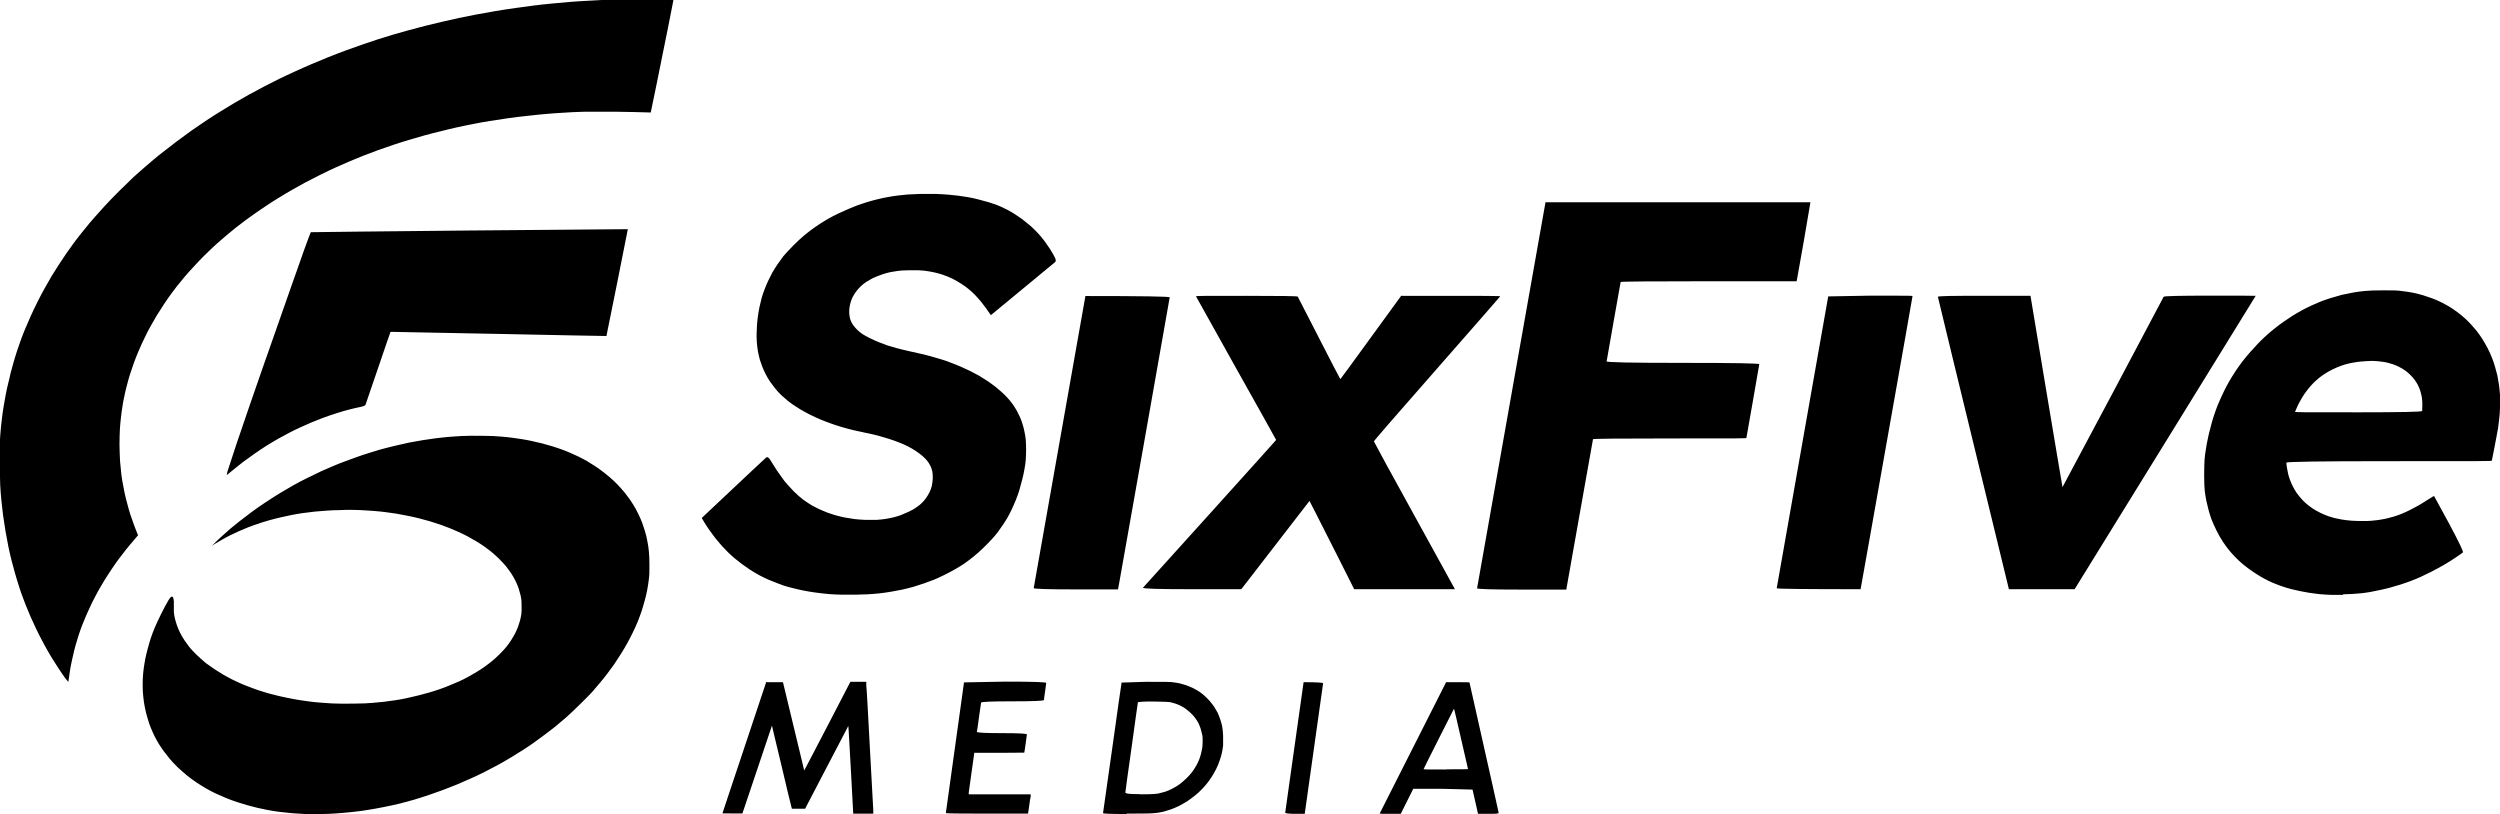 <svg xmlns="http://www.w3.org/2000/svg" id="Layer_1" width="132" height="42.98" viewBox="0 0 132 42.98"><path id="Figura" d="M11.25,28.76c.18-.18.34-.34.48-.46.13-.12.34-.3.45-.4.12-.1.33-.27.47-.38.14-.11.4-.31.59-.45.18-.14.54-.39.8-.56.26-.17.6-.39.77-.49.17-.1.46-.27.65-.38s.53-.29.76-.4c.23-.11.56-.27.74-.36.18-.08.48-.21.67-.29.18-.08.47-.19.64-.25.17-.06.44-.16.6-.22.16-.06.42-.14.57-.19.15-.05.43-.13.62-.19.19-.05.52-.14.74-.19.22-.05.57-.13.79-.18.22-.04.54-.1.73-.13.18-.03.49-.07.69-.1.2-.02.49-.06.65-.07.16-.01.48-.04.73-.05.28-.01.68-.02,1.09-.01.36,0,.79.02.96.04.17.01.43.04.59.06.16.02.41.06.55.08.15.02.38.07.52.1.14.03.38.09.52.12.15.04.39.11.53.15.15.05.38.12.51.17.14.05.34.13.45.18.11.05.31.14.44.2.13.07.32.16.42.22.1.06.28.17.4.25.12.08.32.21.43.3.12.09.3.24.42.34.12.1.3.27.4.38.1.11.26.28.34.38.08.1.2.26.26.34.06.08.16.24.23.35.07.11.18.31.25.46.07.15.17.36.21.48.04.12.11.32.15.46.04.13.1.36.12.5.03.14.07.38.08.54.02.19.03.42.03.73s0,.54-.03.74c-.02.15-.05.39-.08.53-.02.14-.08.37-.12.53-.04.16-.12.42-.17.59-.06.17-.15.43-.21.57-.06.15-.17.4-.25.56s-.21.43-.31.6c-.09.17-.25.43-.35.59-.1.16-.25.39-.34.52-.09.13-.25.34-.35.48s-.29.37-.41.51c-.12.14-.3.35-.39.46-.1.11-.38.4-.64.65-.25.25-.6.58-.76.72-.17.15-.43.36-.57.48-.15.12-.4.31-.56.43-.16.12-.41.3-.56.41-.15.11-.41.28-.58.39-.17.11-.47.29-.66.41-.19.11-.49.29-.66.38-.17.09-.49.26-.71.37-.22.11-.55.27-.74.35-.19.08-.51.22-.71.31-.2.08-.54.21-.74.29-.21.08-.56.2-.79.28-.23.08-.57.18-.76.24-.19.05-.52.14-.74.2-.22.05-.61.14-.88.19-.27.05-.62.12-.78.14-.16.03-.45.07-.65.09-.19.02-.5.06-.69.07-.19.02-.52.04-.74.05-.22,0-.55.02-.74.02-.19,0-.48,0-.64-.02-.16,0-.44-.03-.62-.04-.18-.02-.47-.05-.65-.07-.18-.02-.45-.07-.61-.1-.16-.03-.39-.08-.52-.11-.13-.03-.35-.09-.5-.13-.15-.04-.4-.12-.56-.17-.16-.05-.42-.15-.57-.21-.15-.06-.4-.17-.55-.24-.15-.07-.38-.19-.5-.26-.12-.07-.35-.21-.5-.31-.15-.1-.39-.27-.52-.38-.13-.11-.35-.3-.49-.43-.14-.13-.33-.34-.43-.46-.1-.12-.23-.29-.3-.38s-.17-.25-.24-.35c-.07-.11-.18-.3-.25-.44-.07-.14-.16-.35-.21-.47-.05-.12-.12-.32-.15-.44-.04-.12-.09-.31-.12-.44-.03-.12-.07-.34-.09-.47-.02-.14-.05-.4-.06-.58-.01-.24-.01-.42,0-.66.01-.18.03-.43.05-.55.02-.12.05-.34.08-.49.03-.15.09-.39.13-.54.04-.15.11-.4.16-.55.05-.15.14-.4.21-.56.07-.16.22-.49.34-.73.12-.24.29-.56.38-.71q.16-.27.23-.18t.06.35c0,.16,0,.32,0,.44.01.1.03.24.05.32.02.08.06.23.1.35.04.12.12.31.18.43.06.12.17.31.24.41.07.11.2.27.27.37.08.09.25.28.39.41.14.13.35.32.46.41.12.09.32.23.44.31.12.08.33.21.46.29.13.08.35.19.48.26.13.07.38.18.54.25.16.07.43.17.59.23s.42.15.57.19c.15.05.41.12.58.16.17.04.45.11.62.14.17.04.44.08.58.11.15.02.39.06.55.08.15.02.4.05.55.06.15.01.47.04.71.05.28.01.69.02,1.13.01.38,0,.84-.02,1.01-.04.18-.02.46-.04.62-.06.16-.02.42-.06.58-.08.16-.02.42-.07.6-.11s.44-.1.6-.14c.16-.04.41-.11.56-.15.15-.04.39-.12.54-.17.15-.05.39-.14.53-.2.15-.06.38-.16.52-.22.14-.06.36-.17.48-.24.13-.07.31-.17.39-.22.09-.05.25-.16.36-.23.11-.07.31-.22.44-.32.13-.1.34-.29.47-.42.13-.13.3-.31.37-.4.07-.09.19-.25.25-.35s.16-.26.21-.36c.05-.1.12-.26.15-.34.03-.09.08-.24.11-.34s.05-.26.07-.35c.01-.11.02-.29.01-.49,0-.22-.02-.36-.05-.48-.02-.09-.07-.25-.1-.36-.03-.1-.11-.29-.17-.41-.06-.12-.16-.3-.23-.4-.07-.1-.19-.27-.27-.37-.08-.1-.26-.29-.39-.42-.14-.13-.33-.31-.44-.39-.11-.08-.28-.21-.38-.28-.11-.07-.27-.18-.38-.24-.1-.06-.29-.17-.42-.24-.13-.07-.35-.18-.49-.24-.14-.06-.36-.16-.49-.21-.13-.05-.35-.13-.48-.18-.14-.05-.39-.13-.56-.18-.17-.05-.43-.12-.59-.16-.16-.04-.42-.1-.59-.13-.17-.03-.43-.08-.58-.11-.15-.02-.41-.06-.57-.08-.16-.02-.42-.05-.59-.06-.17-.01-.51-.04-.77-.05-.28-.01-.67-.02-.97,0-.28,0-.62.02-.77.03-.15.01-.43.03-.62.05-.19.02-.49.06-.65.08-.17.02-.43.07-.59.1-.16.03-.43.09-.6.13-.17.04-.45.11-.62.16-.17.05-.44.13-.6.19-.16.05-.39.14-.5.18-.12.05-.32.13-.45.19s-.34.16-.47.22-.32.17-.43.23c-.11.06-.28.17-.39.23l-.18.12ZM40.49,36.02h.85s.09.37.09.37c.05.21.25,1.05.45,1.87.2.82.41,1.7.47,1.95l.11.47.11-.2c.06-.11.61-1.16,1.22-2.34l1.11-2.14h.42s.42,0,.42,0v.19c.02.11.1,1.6.19,3.31.09,1.72.17,3.2.18,3.29v.17s-.52,0-.52,0h-.54s-.11-2.07-.11-2.07c-.06-1.14-.12-2.18-.13-2.31l-.02-.25-.16.31c-.09.17-.6,1.15-1.14,2.18l-.98,1.88h-.35s-.35,0-.35,0l-.07-.28c-.04-.15-.24-.98-.44-1.84-.21-.86-.41-1.72-.46-1.92l-.08-.35-.78,2.32-.78,2.32h-.53c-.5,0-.53,0-.52-.02,0-.02.53-1.58,1.16-3.48l1.15-3.45ZM51.44,39.77c-.21,1.52-.28,2.01-.29,2.07v.1s1.63,0,1.63,0h1.64v.11c-.02.06-.05.29-.08.51l-.06.4h-2.17q-2.17,0-2.17-.03s.22-1.57.48-3.45c.26-1.87.48-3.42.48-3.45t2.18-.04q2.17,0,2.16.07s-.03.24-.06.45c-.03.21-.06.41-.06.45q-.01.07-1.66.07-1.65,0-1.66.07s-.05.38-.11.77c-.05.39-.1.74-.11.77q-.01.07,1.32.07,1.33,0,1.32.07s-.04.27-.07.51c-.03.25-.07.45-.07.45,0,0-.6,0-1.33.01h-1.33ZM59.48,42.98q-1.25,0-1.24-.05s.22-1.58.49-3.45c.26-1.87.48-3.41.49-3.44t1.29-.04c1,0,1.32,0,1.47.03.1.01.26.04.34.06s.22.06.31.09c.09.03.24.1.34.14.1.05.24.13.32.18.08.05.21.15.29.22.08.07.21.2.29.29.08.09.18.23.24.31.05.08.13.22.18.31.04.09.11.25.14.36.04.1.08.27.1.36.02.11.04.27.05.48,0,.19,0,.39,0,.52-.01.11-.04.29-.06.38-.02.1-.07.29-.12.42-.04.13-.13.35-.2.48-.06.13-.18.32-.25.43-.07.11-.18.26-.25.34-.06.08-.18.21-.27.3-.08.09-.23.22-.33.3-.1.08-.27.21-.39.29-.12.08-.32.19-.45.26-.13.07-.34.15-.45.19-.11.04-.29.09-.4.12-.11.03-.3.06-.43.07-.19.02-.48.03-1.49.03ZM68.82,36.02q1.05,0,1.04.06s-.23,1.6-.49,3.48l-.48,3.41h-.52q-.52,0-.51-.07s.23-1.61.49-3.48l.48-3.4ZM76.36,36.02c1.18,0,1.22,0,1.23.02,0,.02.35,1.56.77,3.43.42,1.87.77,3.42.77,3.45q.01.06-.54.05h-.55s-.14-.62-.14-.62c-.08-.34-.14-.63-.15-.66t-1.57-.04h-1.56l-.33.66-.33.66h-.56c-.44,0-.55,0-.55-.02,0-.01.8-1.58,1.76-3.48l1.75-3.46ZM60.21,41.94c.62,0,.81-.02.94-.04.09-.02.25-.06.35-.09.11-.03.29-.11.4-.17.12-.06.29-.16.38-.23.09-.07.26-.21.37-.32.11-.11.25-.26.31-.35.06-.08.15-.22.2-.31s.12-.23.15-.31c.03-.08.08-.22.1-.31s.05-.23.07-.32c.01-.09.02-.25.02-.35s0-.25-.02-.33-.05-.22-.08-.32c-.03-.1-.09-.24-.13-.32-.04-.08-.12-.21-.18-.28-.06-.08-.17-.2-.25-.27-.08-.07-.2-.17-.27-.22-.07-.05-.19-.11-.26-.15-.07-.03-.18-.08-.25-.1-.06-.02-.18-.05-.25-.07-.11-.02-.29-.03-.93-.04q-.79,0-.8.05s-.16,1.09-.33,2.36c-.18,1.26-.33,2.34-.33,2.39q-.01.1.77.09ZM76.34,40.62c.94,0,1.18,0,1.17-.02,0-.01-.17-.74-.37-1.61-.2-.87-.36-1.58-.37-1.57,0,0-.37.72-.8,1.58s-.8,1.58-.8,1.6c-.01.03.05.03,1.17.03ZM7.29,28.26c-.34.39-.52.62-.63.75-.11.14-.29.37-.4.52-.11.15-.29.4-.39.56-.11.16-.28.43-.38.59-.1.16-.24.41-.32.55-.08.14-.21.4-.31.59-.09.19-.22.47-.29.63-.07.16-.16.4-.22.53-.05.14-.14.37-.19.53-.05.15-.13.41-.17.56-.04.16-.11.41-.14.57-.04.16-.09.41-.12.56-.03.15-.06.39-.08.52-.02.13-.04.25-.04.27,0,.02-.05-.03-.17-.19-.09-.12-.24-.34-.33-.48-.09-.14-.24-.37-.32-.5s-.22-.36-.29-.49c-.08-.13-.21-.38-.3-.55-.09-.17-.23-.44-.31-.62-.08-.17-.21-.46-.29-.63-.08-.18-.19-.46-.26-.63-.06-.17-.16-.42-.21-.56-.05-.14-.13-.38-.17-.52-.05-.14-.12-.4-.17-.56-.05-.17-.13-.47-.18-.67-.05-.2-.13-.54-.17-.74-.04-.21-.11-.57-.15-.81-.04-.24-.1-.62-.13-.85s-.07-.59-.09-.8c-.02-.21-.05-.57-.06-.8-.01-.23-.02-.81-.02-1.34,0-.73,0-1.02.03-1.35.02-.23.05-.58.08-.79.02-.2.07-.52.1-.7.03-.18.08-.46.11-.61.03-.15.08-.4.12-.55.04-.15.1-.4.13-.55.04-.15.11-.39.15-.55.04-.15.13-.43.19-.62.06-.19.17-.48.23-.66.07-.18.17-.45.24-.6.06-.15.18-.42.26-.6.08-.18.24-.51.35-.73.11-.23.29-.56.39-.74.1-.18.27-.46.36-.63.1-.16.27-.43.38-.6.11-.17.29-.44.4-.6.11-.16.31-.43.43-.6.12-.17.36-.46.52-.66s.39-.48.52-.62c.13-.15.36-.4.51-.57.15-.17.51-.54.79-.82.28-.28.63-.62.77-.75.14-.13.38-.34.53-.47.15-.13.39-.34.55-.47.15-.13.4-.33.55-.44.15-.12.45-.35.66-.51.22-.16.56-.41.75-.55.2-.14.54-.37.76-.52.22-.15.57-.37.78-.5.21-.13.54-.33.74-.45.2-.12.55-.32.77-.44.22-.12.59-.32.82-.44.23-.12.59-.3.79-.4.2-.1.57-.27.81-.38s.64-.29.88-.39c.24-.1.64-.27.89-.37.25-.1.66-.26.91-.35.25-.09.64-.23.87-.31.23-.08.6-.2.83-.28.23-.07.6-.19.81-.25.22-.06.58-.17.81-.23.23-.06.63-.17.87-.23.25-.06.66-.16.91-.22.25-.06.65-.15.89-.2.24-.05.64-.13.9-.18.26-.05.71-.13,1-.18.3-.05.8-.13,1.11-.17.32-.04.75-.1.96-.13.21-.03.62-.07.91-.1.29-.03.74-.07,1-.09.26-.02.69-.05.94-.06.26-.01.67-.04.91-.05.25,0,.84-.02,1.33-.03.5,0,1.17,0,1.57,0,.38.01.69.02.7.03,0,0-.13.67-.29,1.48-.16.81-.44,2.15-.6,2.97-.17.82-.31,1.5-.31,1.5s-.16,0-.35-.01c-.19-.01-.83-.02-1.44-.03-.73,0-1.32,0-1.75,0-.36.01-.83.03-1.06.05-.23.01-.61.04-.85.06-.24.02-.69.06-1,.1-.31.03-.79.09-1.07.13-.28.04-.72.11-.99.15-.27.04-.69.12-.93.17-.25.05-.61.12-.82.17s-.58.13-.83.2c-.26.06-.64.16-.86.22-.22.06-.59.17-.83.24-.24.07-.6.19-.82.26-.21.07-.56.19-.78.27-.22.08-.58.22-.82.31-.23.09-.57.23-.75.31-.18.08-.48.21-.66.29-.18.08-.56.26-.84.4-.28.14-.65.33-.82.42-.17.09-.47.26-.66.37-.2.11-.51.3-.69.41-.18.11-.47.29-.63.4-.16.11-.42.28-.56.38-.15.1-.4.29-.56.4-.16.12-.4.31-.55.42-.14.11-.37.3-.51.42-.14.12-.34.29-.45.39-.11.1-.32.29-.46.43-.15.14-.39.38-.54.54-.15.16-.37.4-.5.54-.12.14-.32.36-.43.51-.12.14-.32.39-.44.56-.13.17-.33.45-.45.64-.12.18-.3.46-.39.61-.09.15-.23.39-.31.54-.08.14-.23.42-.32.62-.1.2-.24.51-.32.7-.08.19-.2.48-.26.66-.06.18-.15.44-.2.59-.05.15-.12.42-.17.61s-.11.44-.13.56c-.03.12-.07.35-.09.49-.03.15-.06.41-.08.58-.02.17-.05.46-.06.65s-.02.55-.02.82c0,.26.02.65.03.86.02.21.05.53.07.71.02.18.07.47.11.65.03.18.09.46.13.62.04.16.11.42.15.56.04.15.12.4.18.55.05.16.14.39.19.52l.09.23ZM37.05,27.35c2.56-2.41,3.34-3.14,3.4-3.19q.1-.08.23.14c.07.12.23.37.34.54.12.17.3.42.4.56.11.13.32.37.48.53.18.18.37.35.52.46.13.09.32.22.42.28.11.06.3.16.43.22.13.06.31.13.4.17.09.03.27.09.39.13.12.04.35.09.52.13.17.03.42.07.56.09s.39.03.56.04c.18,0,.42,0,.58,0,.15-.01.36-.03.47-.05.1-.02.29-.05.41-.08s.3-.08.4-.12c.1-.04.29-.12.42-.18.13-.06.31-.16.39-.22.09-.06.22-.16.28-.22.07-.06.17-.18.23-.26.06-.08.15-.23.2-.33.05-.1.1-.25.12-.33.02-.09.04-.24.05-.38,0-.18,0-.26-.02-.38-.02-.08-.06-.22-.11-.31-.04-.09-.12-.21-.18-.28-.06-.07-.16-.17-.24-.24-.08-.07-.23-.18-.35-.26-.11-.08-.31-.19-.43-.25-.12-.06-.32-.15-.43-.19-.12-.05-.34-.13-.5-.18-.16-.05-.45-.14-.64-.19-.19-.05-.49-.12-.66-.15-.17-.04-.46-.1-.64-.14-.18-.04-.46-.12-.63-.17-.17-.05-.41-.13-.55-.18-.13-.05-.36-.13-.5-.19-.14-.06-.41-.18-.59-.27-.18-.09-.42-.22-.53-.29-.11-.07-.27-.17-.36-.23-.09-.06-.23-.17-.31-.23-.08-.07-.23-.2-.33-.29s-.24-.25-.32-.35c-.08-.1-.2-.26-.27-.36-.07-.1-.17-.27-.23-.39-.06-.12-.14-.29-.18-.4-.04-.1-.1-.27-.13-.37-.03-.1-.07-.3-.1-.43-.02-.13-.05-.36-.06-.5-.01-.16-.02-.41,0-.64,0-.22.03-.5.05-.66.02-.15.06-.4.09-.54.03-.14.09-.37.12-.5.04-.13.1-.33.15-.44.04-.11.12-.3.18-.43.06-.12.16-.32.22-.44.07-.12.19-.32.28-.45.09-.13.23-.32.31-.43.09-.11.33-.37.53-.57.21-.21.46-.44.56-.52.1-.08.27-.22.38-.3.11-.08.32-.23.46-.32.14-.09.35-.22.46-.28.11-.06.33-.18.48-.25.15-.07.39-.18.53-.24.14-.06.36-.15.49-.2.13-.05.36-.12.51-.17s.41-.12.58-.16c.17-.04.43-.1.57-.12.14-.03.38-.06.53-.08.15-.02.37-.04.49-.05.12-.01.4-.02.64-.03.24,0,.61,0,.87,0,.25.01.54.03.65.04.11.01.33.03.48.05.15.02.4.06.54.08.14.02.39.08.55.12.16.04.41.11.55.15.14.05.34.11.44.15.1.04.27.11.38.17.11.05.28.14.38.2.1.06.26.16.37.24.11.07.26.18.34.25.08.06.23.19.34.28.1.09.27.26.37.37.1.11.25.29.33.4.08.11.21.3.29.42.08.12.18.31.24.42q.1.19.02.26s-.82.68-1.73,1.43c-.91.75-1.66,1.37-1.66,1.37,0,0-.04-.05-.08-.11-.04-.06-.12-.18-.18-.26-.06-.08-.18-.24-.26-.34-.08-.1-.23-.26-.32-.36s-.25-.23-.34-.31c-.09-.08-.26-.2-.39-.28-.12-.08-.33-.2-.47-.27-.14-.07-.37-.16-.52-.21-.15-.05-.37-.11-.49-.13-.12-.03-.34-.06-.49-.08-.22-.02-.37-.03-.76-.02-.28,0-.56.02-.65.04-.09.01-.26.04-.36.06-.1.02-.3.07-.43.12-.13.04-.34.13-.46.18-.12.06-.29.16-.39.22-.09.06-.24.18-.32.27-.09.08-.2.22-.26.31-.06.09-.13.21-.16.28-.03.07-.08.21-.1.3-.02.09-.05.25-.05.34,0,.12,0,.22.02.31.01.08.04.19.07.25.02.06.08.16.13.23.05.07.15.18.22.25.07.07.19.16.26.21.07.05.25.14.38.21.14.07.36.17.49.22.13.05.34.13.45.17.12.04.34.1.48.14.15.04.42.11.61.15.19.04.49.11.67.15.18.04.45.11.59.15.14.04.37.11.51.15.14.04.37.12.51.18.15.05.38.15.52.21.14.06.35.16.48.22.12.06.33.17.47.25.13.08.34.21.46.29.12.08.3.22.4.29.1.08.25.21.34.29.09.08.23.22.31.31.08.09.2.23.26.32.06.09.16.24.21.33.05.09.13.25.18.36s.1.26.13.36c.03.09.08.27.1.39.03.12.06.31.07.42.01.11.02.35.02.54s-.01.44-.02.56c-.01.13-.04.35-.07.49-.02.14-.08.39-.12.55-.04.16-.11.41-.15.55-.04.14-.13.38-.19.53-.06.15-.17.39-.23.52s-.17.33-.22.42c-.05.09-.16.25-.23.36-.07.1-.19.27-.26.37-.07.1-.22.27-.32.38-.1.11-.31.33-.46.47-.15.15-.39.36-.52.46-.13.11-.34.26-.45.34-.12.08-.32.21-.46.29-.14.08-.4.22-.58.31-.18.09-.44.21-.56.26-.13.05-.37.14-.54.2-.17.06-.43.14-.59.19-.16.04-.41.11-.56.14-.15.03-.41.08-.58.11-.17.03-.45.07-.63.09-.18.02-.46.04-.63.05-.17,0-.45.02-.63.02s-.5,0-.72,0c-.22,0-.52-.02-.66-.03-.15-.01-.4-.04-.56-.06-.16-.02-.4-.05-.55-.08-.14-.02-.37-.07-.51-.1-.14-.03-.37-.09-.53-.13-.15-.04-.4-.12-.54-.18-.14-.05-.38-.15-.53-.21-.15-.06-.37-.18-.51-.25-.14-.08-.35-.2-.47-.28-.12-.08-.32-.22-.44-.31-.12-.09-.29-.23-.38-.3-.09-.08-.23-.2-.31-.28-.08-.08-.23-.23-.33-.34-.1-.11-.25-.29-.34-.4-.09-.11-.23-.31-.32-.43-.09-.12-.22-.32-.29-.44l-.13-.22ZM123.72,31.41c-.14,0-.41,0-.61,0-.2,0-.49-.03-.65-.04-.16-.02-.4-.05-.53-.07s-.34-.06-.49-.09c-.14-.03-.36-.08-.48-.11s-.35-.1-.49-.15c-.15-.05-.37-.14-.49-.19-.12-.05-.31-.14-.41-.2-.1-.05-.29-.16-.41-.24-.12-.08-.31-.2-.4-.27-.1-.07-.26-.2-.37-.29s-.28-.25-.38-.36c-.11-.11-.26-.28-.34-.38-.08-.1-.22-.29-.31-.43-.09-.14-.24-.39-.33-.58-.09-.19-.21-.45-.26-.58-.05-.13-.12-.36-.16-.51-.04-.15-.09-.37-.12-.5-.03-.13-.06-.36-.08-.51-.02-.21-.03-.42-.03-.83,0-.31.01-.66.02-.81.01-.14.04-.38.07-.54.02-.16.07-.41.1-.55.03-.15.08-.38.12-.51.03-.14.1-.37.14-.52.05-.15.12-.38.17-.51.05-.13.13-.35.19-.47.05-.13.16-.35.23-.5.07-.15.2-.39.28-.53.08-.15.24-.39.34-.55.1-.15.27-.39.38-.53.11-.14.28-.35.4-.48s.31-.34.43-.47c.13-.13.32-.32.44-.42.11-.1.31-.27.44-.37.13-.1.32-.25.44-.33.12-.08.32-.21.45-.3.13-.08.36-.22.51-.3.15-.08.38-.2.52-.26.14-.06.35-.15.46-.2.12-.05.35-.13.51-.18.16-.05.44-.13.62-.18.18-.04.47-.1.64-.13.17-.03.46-.07.63-.08.24-.02.47-.03.96-.03.56,0,.69,0,.97.04.18.02.44.06.59.09.15.03.37.09.51.13.13.04.36.12.5.17.14.05.36.15.5.22.13.07.32.17.43.24.1.06.27.18.39.27.11.08.29.23.39.32.1.09.25.24.33.33.08.09.2.23.27.31.07.08.19.26.28.39.09.13.23.38.32.55.09.17.2.43.25.56s.12.34.15.46c.03.11.08.3.11.41.02.11.06.32.08.46.02.14.05.39.06.56.01.18.02.46,0,.65,0,.19-.02.46-.04.61-.02.15-.04.37-.06.5-.02.13-.1.56-.18.96-.08.4-.15.74-.15.76,0,.03-.28.03-5.43.03q-5.42,0-5.42.08s.01.16.03.26c.02.1.05.26.07.36.03.1.07.24.1.31.03.08.09.22.14.32.05.1.14.25.2.34.06.09.17.22.24.3.07.08.19.21.28.28s.24.19.33.25c.1.06.28.17.41.23.13.06.31.14.4.17.09.03.24.07.33.1.09.02.27.06.39.08.12.02.34.05.49.06.14.01.4.02.57.02s.43,0,.57-.02c.14-.01.36-.04.47-.06.12-.02.32-.06.45-.1.13-.03.32-.09.43-.13.11-.04.29-.11.39-.16.11-.05.3-.14.42-.21.12-.06.32-.17.43-.24.12-.07.31-.19.43-.27.12-.08.23-.14.23-.13,0,0,.37.67.8,1.47q.78,1.46.72,1.51s-.2.15-.37.26c-.17.12-.45.29-.62.39-.17.1-.47.26-.66.36-.2.1-.47.23-.6.29-.13.06-.36.15-.51.21-.15.06-.4.14-.55.19-.16.05-.4.12-.55.16-.14.04-.39.1-.55.13-.16.03-.38.08-.5.1-.12.02-.31.05-.42.06-.11.01-.33.03-.48.04-.15,0-.38.02-.52.02ZM57.31,15.63q4.46,0,4.45.07s-.6,3.38-1.31,7.43c-.72,4.04-1.33,7.5-1.36,7.67l-.06.32h-2.23q-2.23,0-2.22-.07s.62-3.52,1.37-7.74l1.36-7.68ZM73.99,15.62c4.89,0,5.23,0,5.22.03,0,.01-1.51,1.73-3.34,3.82-2.11,2.4-3.33,3.81-3.33,3.83,0,.02.96,1.79,2.14,3.92l2.14,3.89h-1.33s-1.33,0-1.33,0h-1.33s-1.33,0-1.33,0l-.86-1.71c-.48-.94-1.01-1.99-1.18-2.33l-.32-.62-1.8,2.33-1.8,2.33h-2.63q-2.63,0-2.56-.08s1.64-1.81,3.55-3.93c1.91-2.12,3.48-3.86,3.48-3.87,0,0-.94-1.71-2.11-3.78-1.16-2.07-2.11-3.78-2.12-3.8,0-.03.13-.03,2.67-.03q2.67,0,2.7.04s.52,1.01,1.13,2.2c.61,1.19,1.11,2.16,1.12,2.16s.73-.99,1.61-2.2l1.6-2.2ZM81.58,10.68c10.85,0,14.01,0,14.01,0,0,0-.15.9-.34,2-.19,1.09-.36,2.03-.37,2.08l-.02.09h-4.64q-4.64,0-4.65.04s-.17.96-.37,2.08c-.2,1.12-.36,2.07-.37,2.11q-.01.08,4.03.08,4.04,0,4.03.07s-.16.92-.34,1.96c-.18,1.04-.34,1.91-.34,1.93,0,.03-.22.03-4.05.03q-4.04,0-4.05.04s-.32,1.82-.71,3.99l-.7,3.95h-2.36q-2.36,0-2.35-.07s.82-4.64,1.81-10.22l1.8-10.15ZM98.26,31.11q-4.46,0-4.45-.05s.62-3.5,1.36-7.71c.74-4.21,1.36-7.68,1.36-7.7t2.23-.04c2.19,0,2.22,0,2.22.03,0,.02-.6,3.44-1.34,7.59-.74,4.16-1.35,7.63-1.37,7.71l-.03.16ZM106.07,31.11c-2.9-11.92-3.75-15.41-3.75-15.44q0-.06,2.44-.05h2.45s.84,5.05.84,5.05c.46,2.77.85,5.05.85,5.05s1.2-2.24,2.66-4.99c1.46-2.75,2.67-5.03,2.68-5.06q.03-.06,2.45-.06c1.33,0,2.41,0,2.41.01s-2.15,3.49-4.78,7.75l-4.78,7.74h-3.47ZM11.98,25.07s0-.02,0-.05c0-.03.05-.18.1-.34.05-.16.24-.74.42-1.28.18-.54.49-1.44.68-1.99.19-.56.5-1.45.69-1.99s.51-1.45.71-2.02c.2-.57.54-1.54.75-2.14.21-.6.54-1.52.72-2.04.19-.52.35-.96.36-.96.01,0,3.78-.05,8.38-.09,4.6-.04,8.36-.07,8.36-.07,0,0-.25,1.27-.56,2.82-.31,1.55-.57,2.81-.57,2.82s-2.57-.05-5.7-.11c-3.13-.06-5.7-.11-5.7-.11,0,0-.3.85-.65,1.89-.35,1.04-.66,1.92-.67,1.96q-.03.07-.29.12c-.15.03-.41.09-.6.14-.18.05-.48.13-.65.19-.18.06-.49.16-.7.24-.21.08-.49.19-.63.25-.14.06-.39.17-.54.24-.16.07-.43.2-.6.29-.17.09-.45.24-.61.33-.17.1-.45.26-.62.37-.17.11-.46.3-.64.43-.18.13-.46.33-.61.44-.15.12-.4.32-.55.44-.15.12-.28.23-.28.23ZM124.52,21.77q3.35,0,3.37-.07s.01-.18.01-.32c0-.15-.01-.32-.03-.42-.02-.09-.05-.24-.08-.33-.03-.09-.09-.23-.13-.31-.04-.08-.12-.2-.17-.27-.05-.06-.15-.19-.24-.27-.08-.08-.21-.19-.29-.24-.07-.05-.21-.13-.31-.18-.1-.05-.25-.11-.34-.14-.09-.03-.24-.07-.33-.09-.09-.02-.29-.04-.45-.06-.22-.02-.35-.02-.61,0-.18.01-.41.03-.51.05-.1.01-.27.05-.38.07-.11.02-.3.08-.41.12-.11.04-.32.12-.45.19-.13.06-.32.17-.41.23-.1.06-.23.16-.31.22-.07.06-.21.18-.29.26-.08.09-.21.22-.27.3-.06.08-.17.22-.23.31-.06.09-.16.25-.21.35-.06.1-.14.26-.18.36-.04.1-.08.19-.09.21-.01.03.16.03,3.34.03Z" fill-rule="evenodd"></path></svg>
